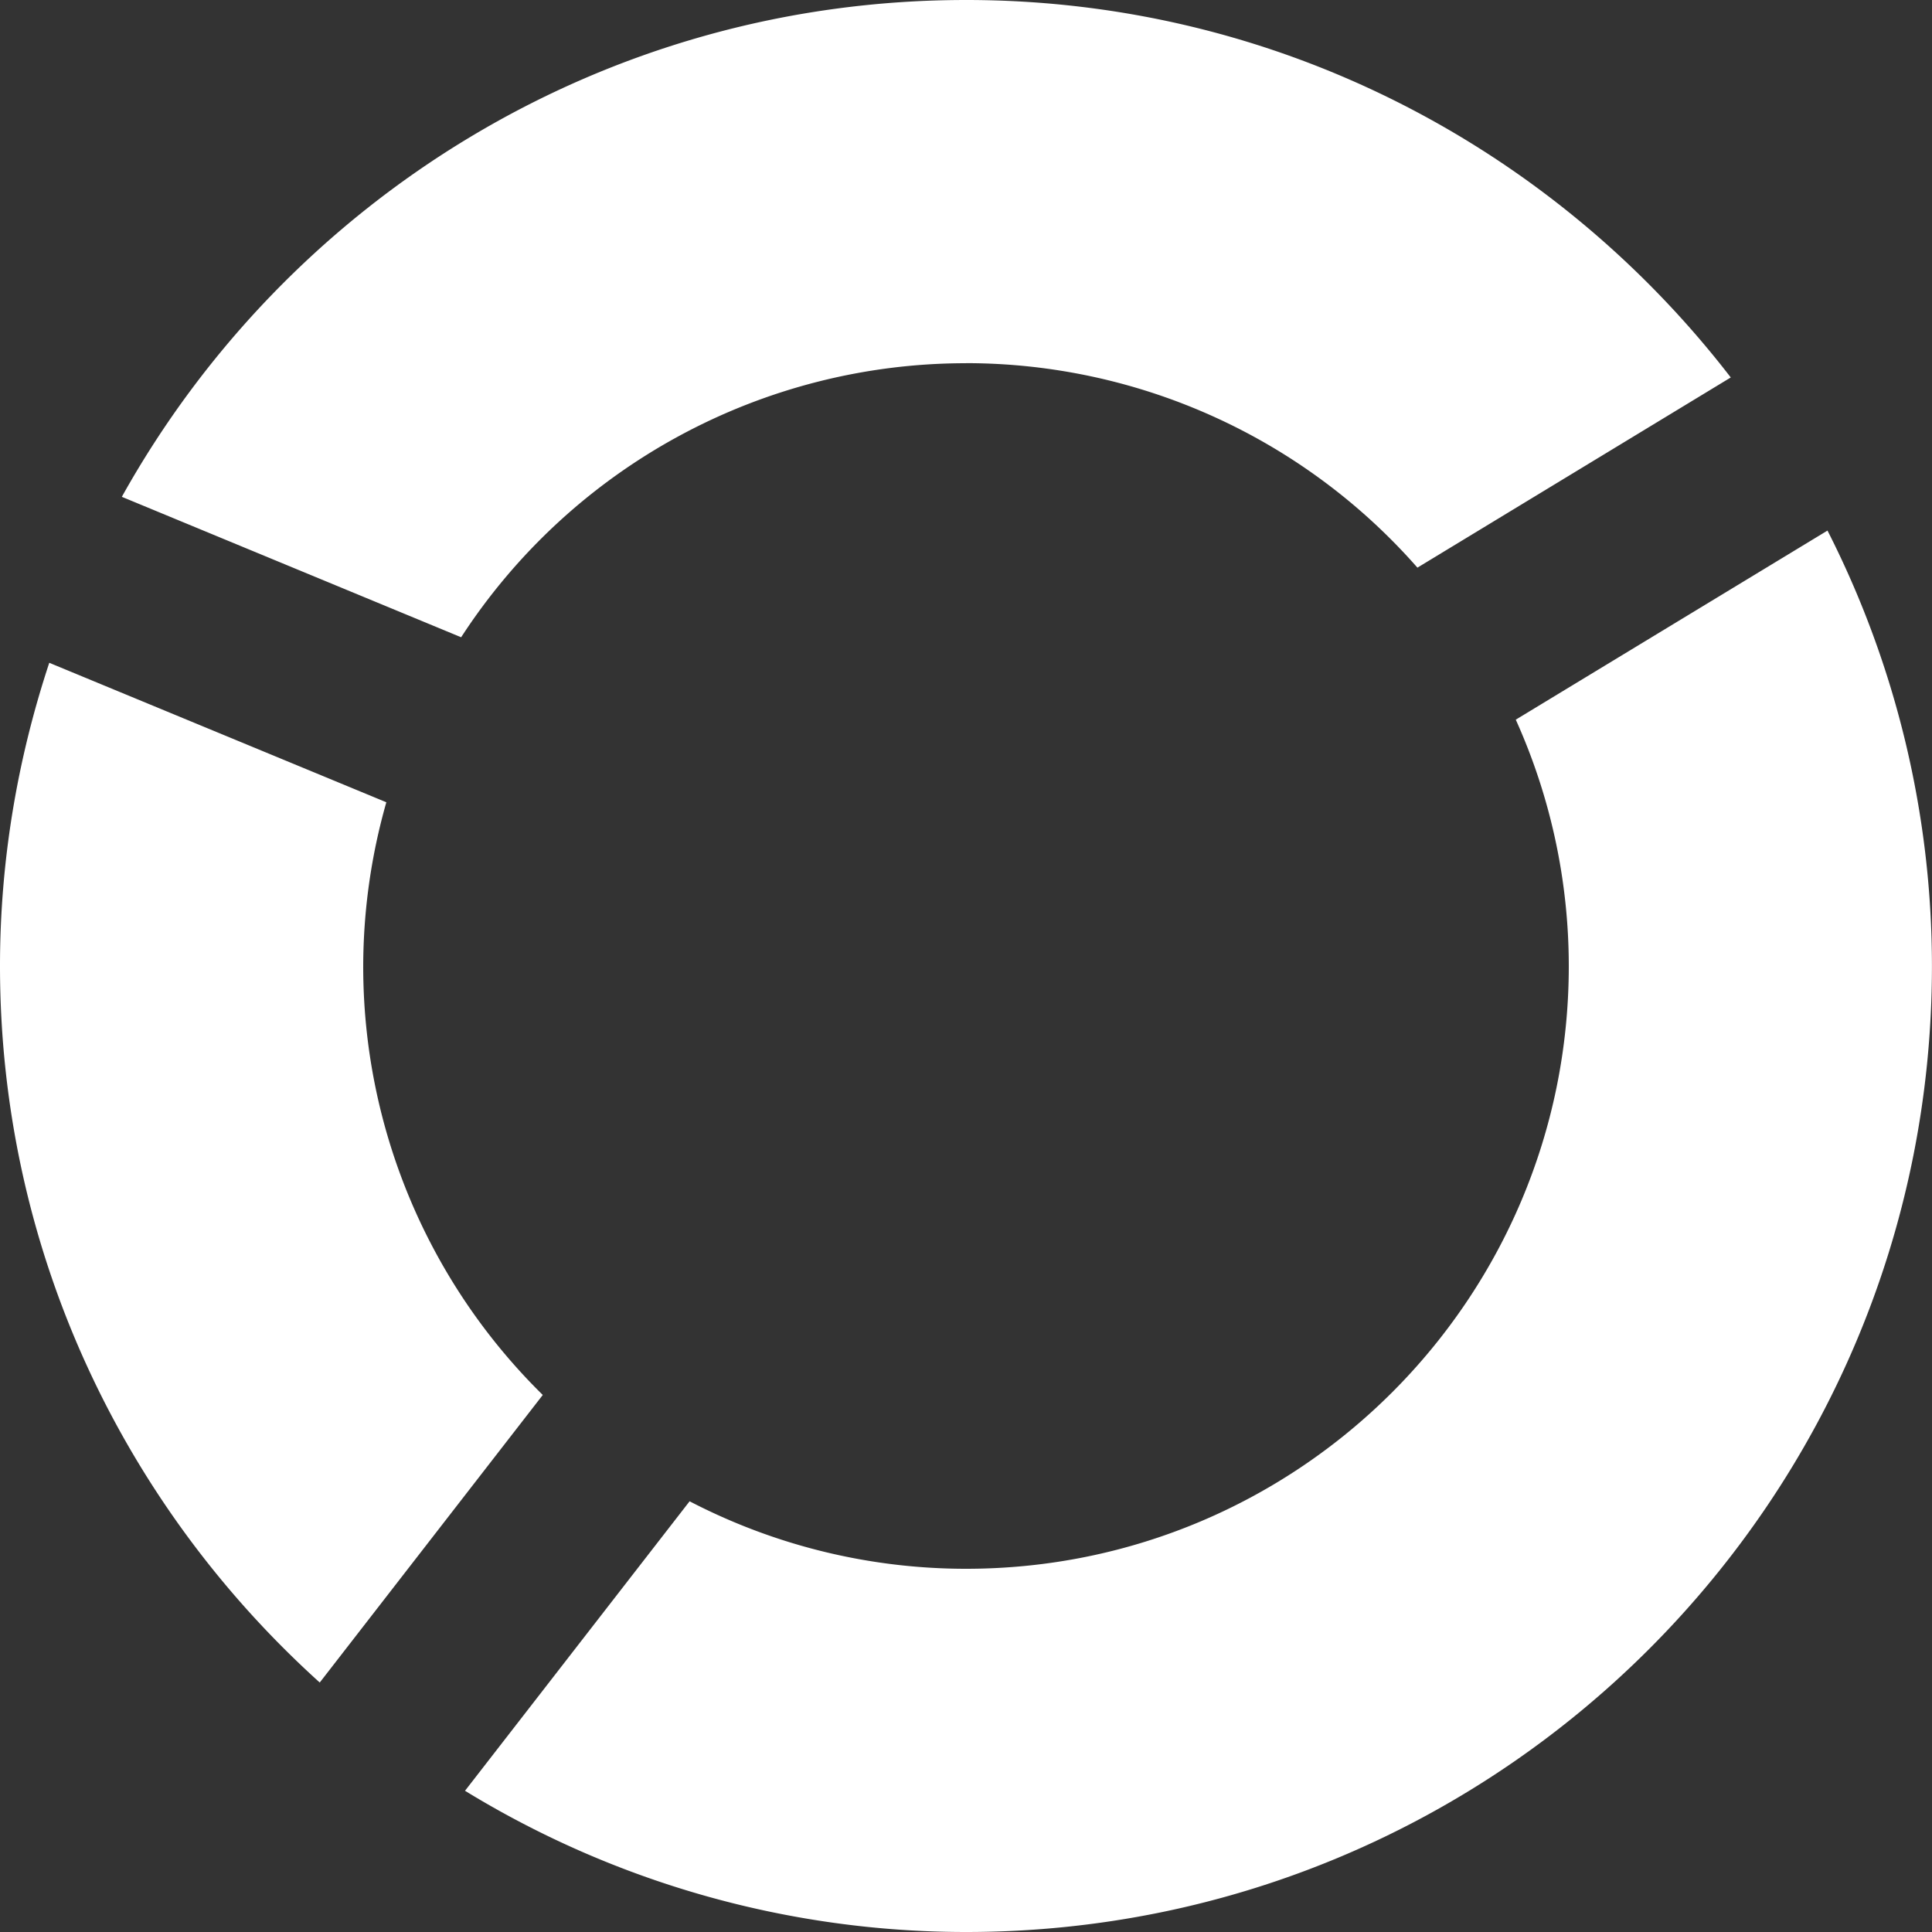 <svg xmlns="http://www.w3.org/2000/svg" width="32" height="32" viewBox="0 0 32 32"><rect x="0" y="0" width="32" height="32" fill="#333333" stroke="none"/><g><g><path fill="#fff" d="M16 32a15.9 15.9 0 0 1-8.298-2.339l3.72-4.795A9.93 9.93 0 0 0 16 25.984c5.514 0 9.984-4.47 9.984-9.984a9.933 9.933 0 0 0-.878-4.08l5.163-3.132A15.909 15.909 0 0 1 31.999 16C32 24.836 24.838 32 16 32zm0-25.984a9.97 9.97 0 0 0-8.362 4.539l-5.62-2.326C4.753 3.323 9.986 0 16 0c5.163 0 9.741 2.457 12.667 6.252l-5.19 3.15A9.95 9.95 0 0 0 16 6.015zM6.016 16a9.95 9.95 0 0 0 2.974 7.105l-3.694 4.763C2.052 24.94 0 20.715 0 16c0-1.756.293-3.441.816-5.022l5.583 2.31A9.969 9.969 0 0 0 6.016 16z"/></g></g></svg>